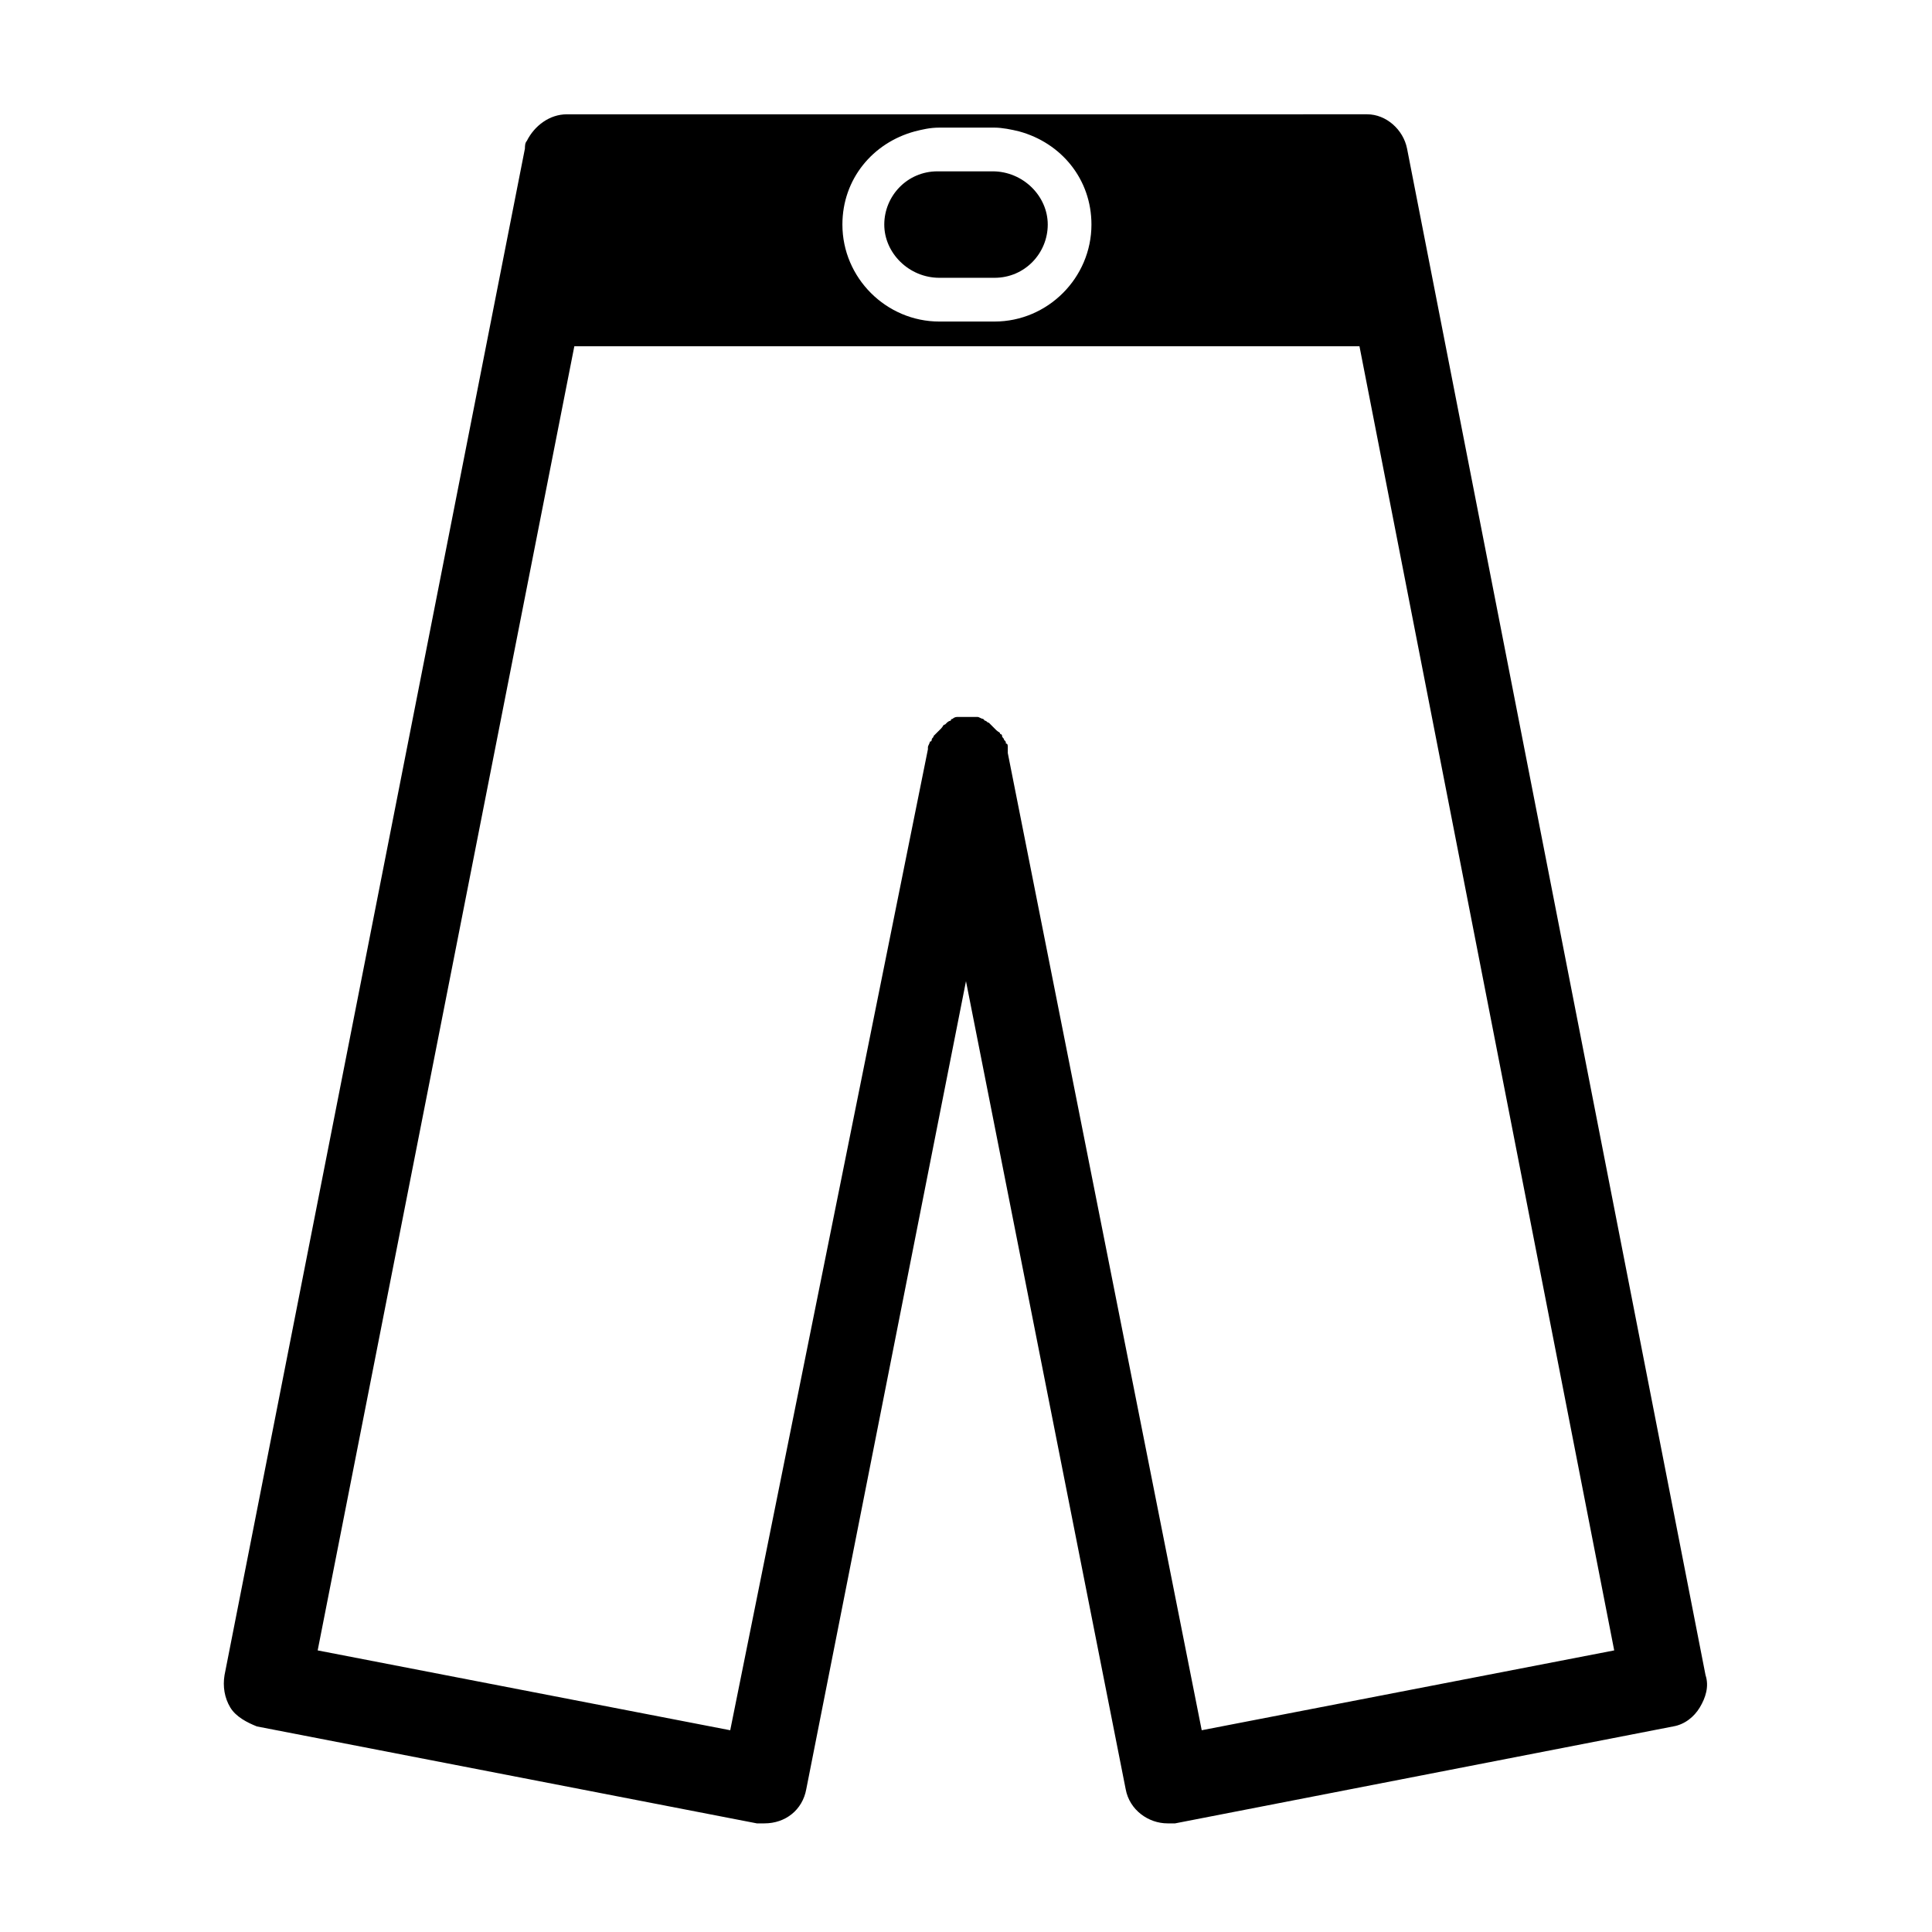 <?xml version="1.0" encoding="UTF-8"?>
<!-- The Best Svg Icon site in the world: iconSvg.co, Visit us! https://iconsvg.co -->
<svg fill="#000000" width="800px" height="800px" version="1.1" viewBox="144 144 512 512" xmlns="http://www.w3.org/2000/svg">
 <g>
  <path d="m516.88 183.36c-1.008-5.039-5.543-9.07-10.578-9.07l-212.11 0.004c-4.535 0-8.566 3.023-10.578 7.055-0.504 0.504-0.504 1.512-0.504 2.016l-79.605 404.55c-0.504 3.023 0 6.047 1.512 8.566 1.512 2.519 4.535 4.031 7.055 5.039l132.5 25.691h2.016c5.543 0 10.078-3.527 11.082-9.07l42.324-214.12 42.32 214.12c1.008 5.543 6.047 9.07 11.082 9.07h2.016l132-25.691c3.023-0.504 5.543-2.519 7.055-5.039s2.519-5.543 1.512-8.566zm-123.94-5.539h14.609c2.016 0 4.535 0.504 6.551 1.008 11.082 3.023 19.145 12.594 19.145 24.688 0 14.105-11.586 25.695-25.695 25.695h-14.609c-14.105 0-25.695-11.586-25.695-25.695 0-12.09 8.062-21.664 19.145-24.688 2.016-0.504 4.031-1.008 6.551-1.008zm69.527 424.71-51.391-258.96v-0.504-1.008c0-0.504 0-1.008-0.504-1.008 0-0.504 0-0.504-0.504-1.008 0-0.504-0.504-0.504-0.504-1.008s-0.504-0.504-0.504-0.504c0-0.504-0.504-0.504-1.008-1.008 0 0-0.504-0.504-0.504-0.504-0.504-0.504-0.504-0.504-1.008-1.008 0 0-0.504-0.504-0.504-0.504-0.504 0-0.504-0.504-1.008-0.504l-0.504-0.504c-0.504 0-1.008-0.504-1.512-0.504h-0.504-2.016-2.016-0.504c-0.504 0-1.008 0-1.512 0.504 0 0-0.504 0-0.504 0.504-0.504 0-1.008 0.504-1.008 0.504s-0.504 0.504-0.504 0.504c-0.504 0-0.504 0.504-1.008 1.008 0 0-0.504 0.504-0.504 0.504l-1.512 1.512c0 0.504-0.504 0.504-0.504 1.008 0 0 0 0.504-0.504 0.504 0 0.504-0.504 1.008-0.504 1.512v0.504l-52.391 259.97-109.33-21.16 68.016-345.61h208.07l67.508 345.61z"/>
  <path d="m392.95 217.62h14.609c8.062 0 14.105-6.551 14.105-14.105 0.004-7.559-6.547-14.109-14.609-14.109h-14.609c-8.062 0-14.105 6.551-14.105 14.105 0 7.559 6.547 14.109 14.609 14.109z"/>
 </g>
</svg>